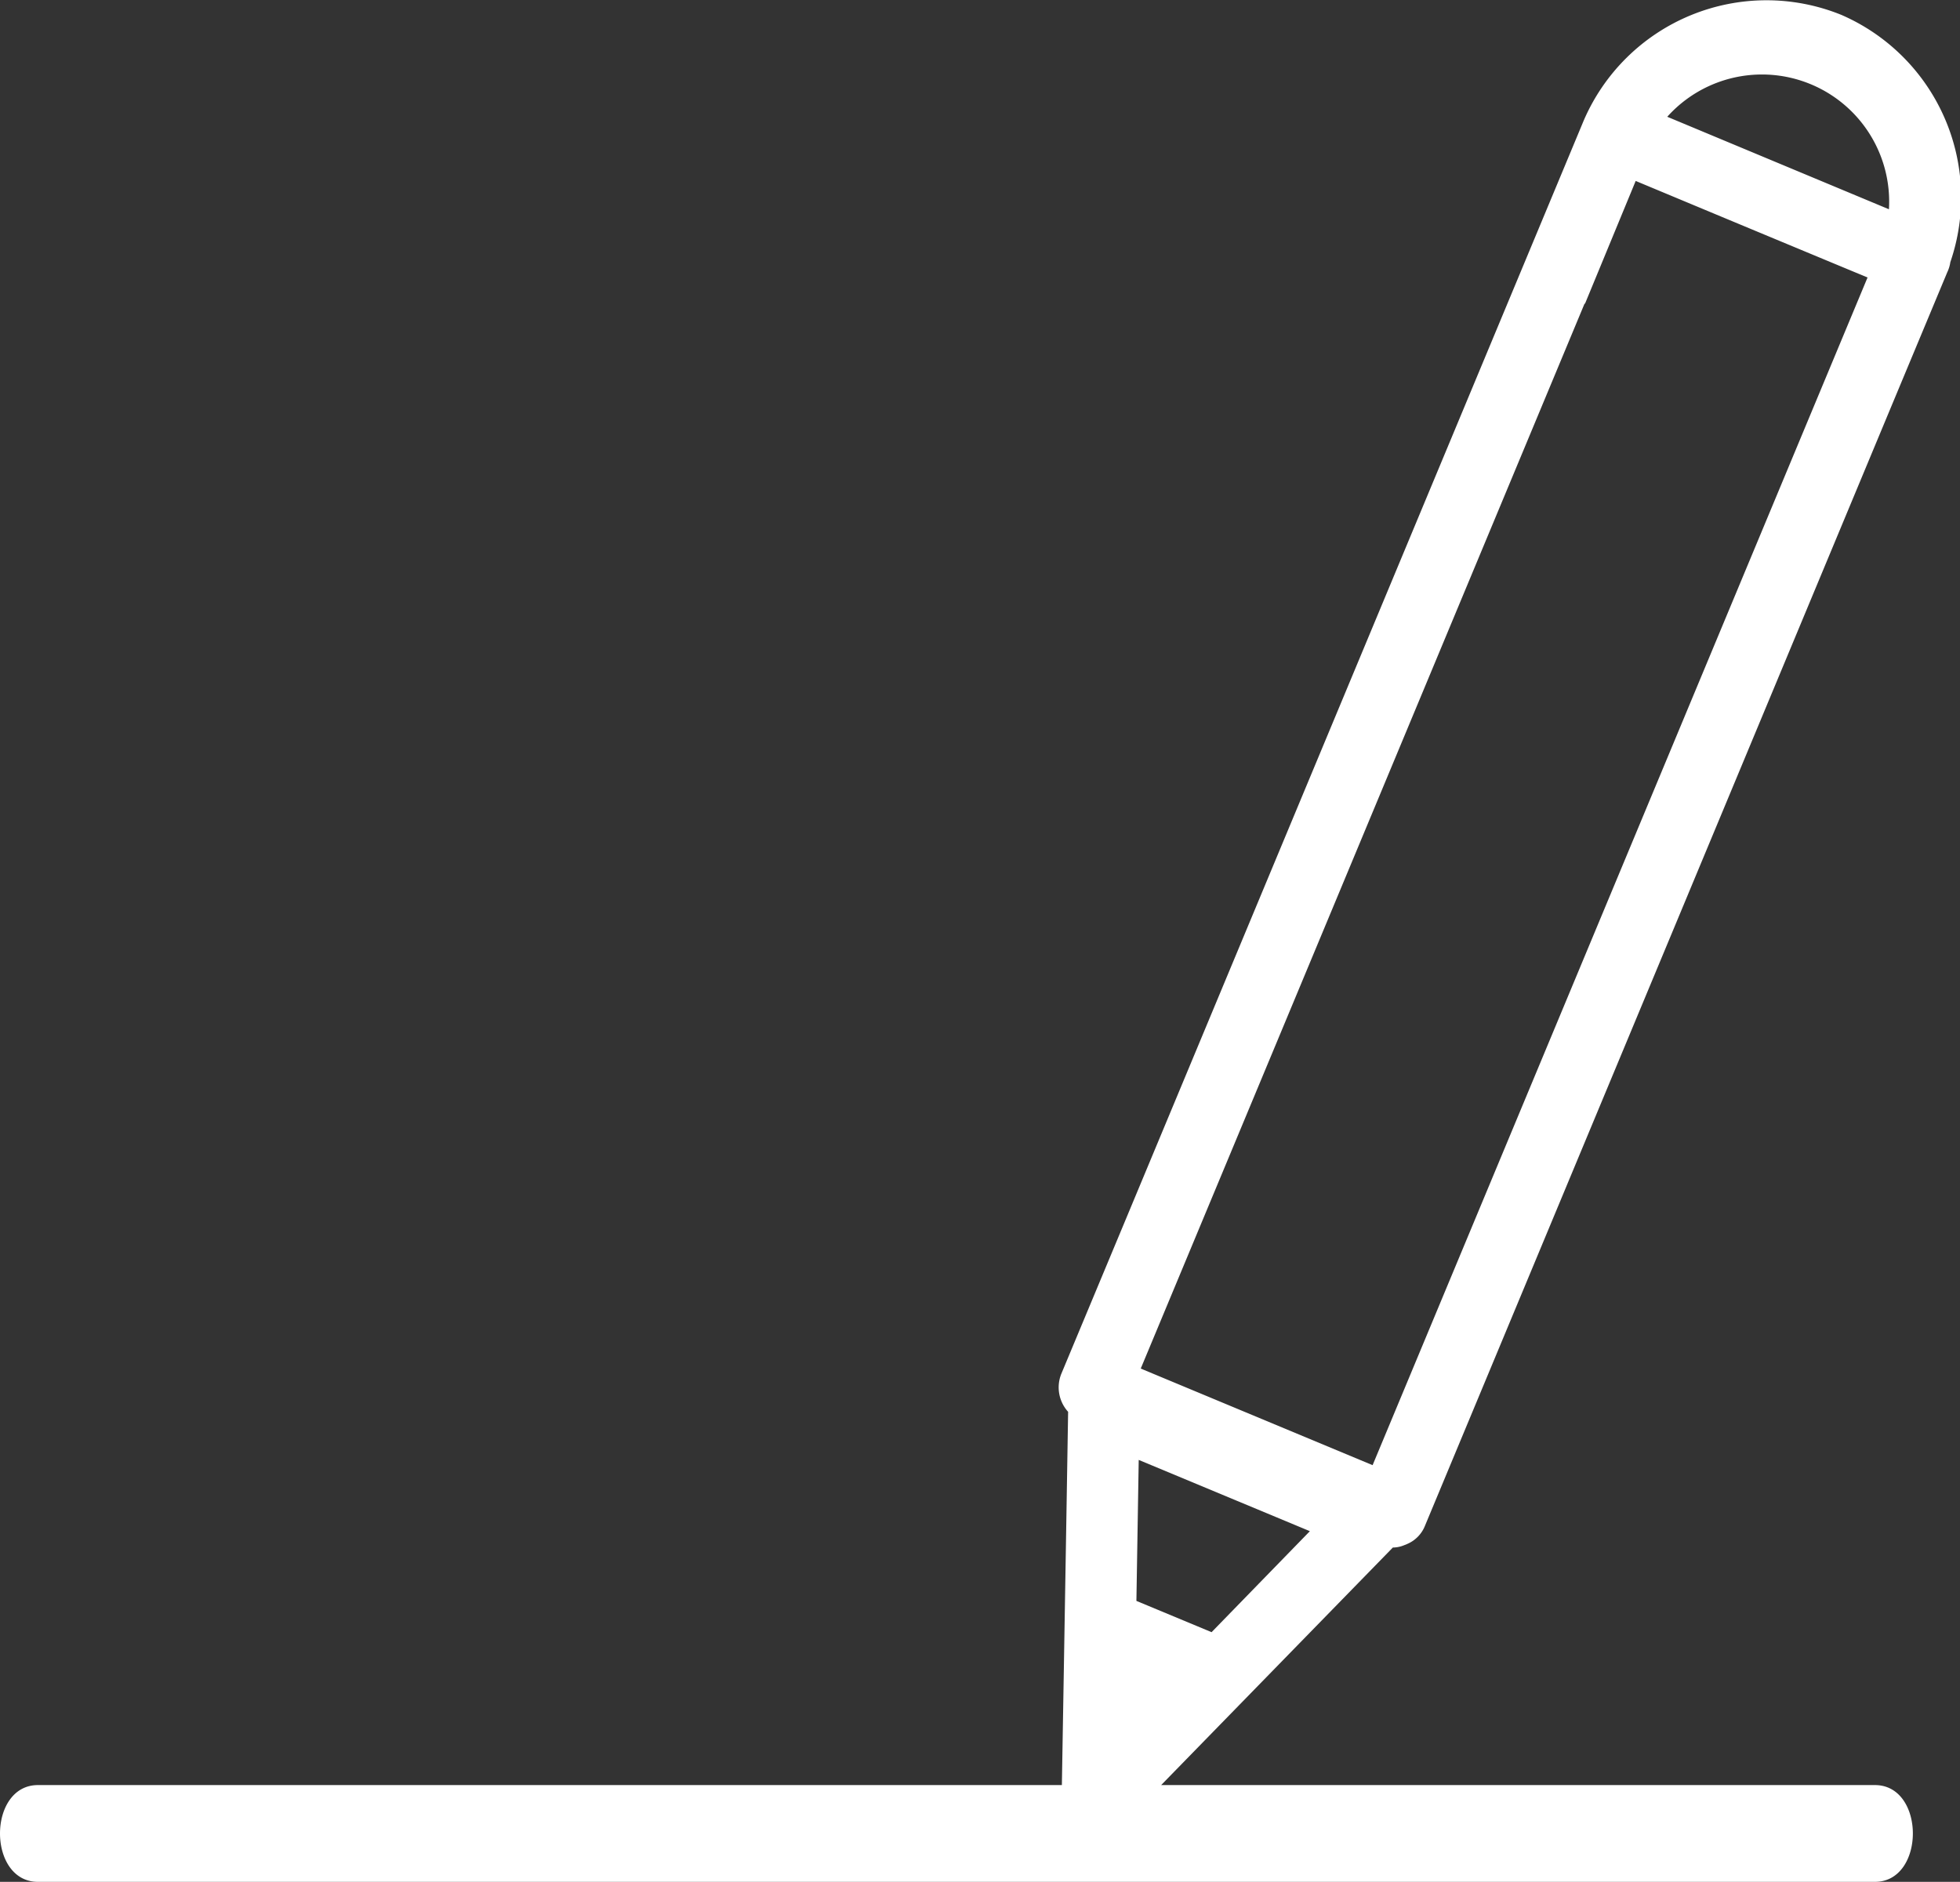 <?xml version="1.0" encoding="utf-8"?>
<svg xmlns="http://www.w3.org/2000/svg" xmlns:xlink="http://www.w3.org/1999/xlink" width="33.898" height="32.553" viewBox="0 0 33.898 32.553">
  <rect x="0" y="0" width="33.898" height="32.553" fill="#333333" stroke="none"/>
  <defs>
    <clipPath id="clip-path">
      <path id="Tracé_889" data-name="Tracé 889" d="M0-73.226H33.9v32.553H0Z" transform="translate(0 73.226)" fill="#fff"/>
    </clipPath>
  </defs>
  <g id="Groupe_726" data-name="Groupe 726" transform="translate(0 73.226)">
    <g id="Groupe_725" data-name="Groupe 725" transform="translate(0 -73.226)" clip-path="url(#clip-path)">
      <g id="Groupe_724" data-name="Groupe 724" transform="translate(0 0)">
        <path id="Tracé_888" data-name="Tracé 888" d="M-24.6-31.55l2.965,1.235-1.7,1.747-1.3-.541q.02-1.22.04-2.441m7.719-20L-16-53.672q2,.835,4.01,1.67l-7.675,18.421-.885,2.124-4.01-1.671,7.675-18.42m5.265-1.634-3.834-1.6a2.2,2.2,0,0,1,3.834,1.6m-.246,27.259H-24.207l4.007-4.109a.524.524,0,0,0,.2-.042l.027-.01.015-.007a.572.572,0,0,0,.316-.323L-11.734-49.4q.561-1.346,1.123-2.693a.607.607,0,0,0,.053-.175,3.443,3.443,0,0,0-1.886-4.277A3.442,3.442,0,0,0-16.9-54.714l-7.912,18.988q-.561,1.345-1.123,2.692a.628.628,0,0,0,.119.654l-.025,1.531q-.006.363-.012.726-.035,2.1-.071,4.2H-43.633c-.874,0-.875,1.674,0,1.674h31.771c.874,0,.875-1.674,0-1.674" transform="translate(44.289 56.802)" fill="#fff"/>
      </g>
    </g>
  </g>
</svg>
